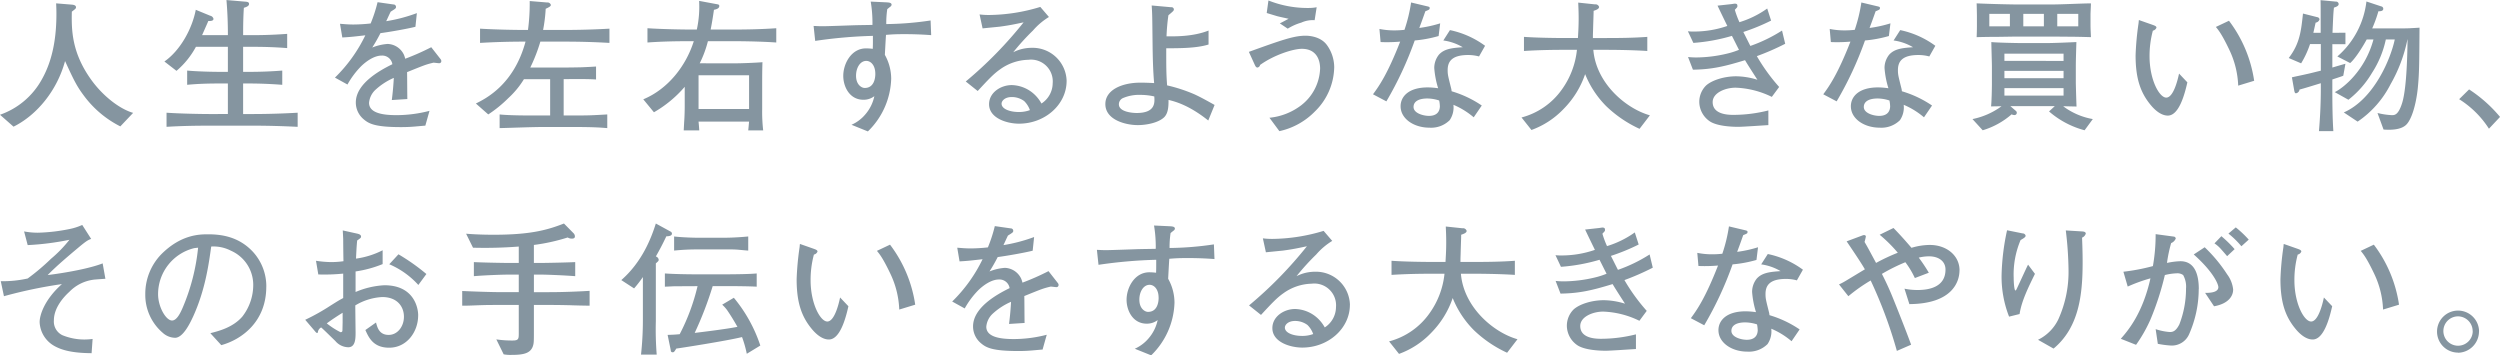 <svg id="sales_copy03_sp.svg" xmlns="http://www.w3.org/2000/svg" width="625.25" height="88.88" viewBox="0 0 625.25 88.88">
  <defs>
    <style>
      .cls-1 {
        fill: #8595a0;
        fill-rule: evenodd;
      }
    </style>
  </defs>
  <path id="人生を左右するような大きな買い物_そのお手伝いをする大きなやりがい_" data-name="人生を左右するような大きな買い物、 そのお手伝いをする大きなやりがい。" class="cls-1" d="M73.453,4502.54c-3.24-.94-7.2-3.93-10.115-7.78-5.363-7.16-5.291-13.1-5.219-17.53,0.936-.72,1.044-0.79,1.044-1.11,0-.54-0.72-0.62-1.044-0.65l-3.923-.32c0.036,0.82.072,1.51,0.072,2.59,0,5.68-.828,11.44-3.636,16.41a19.106,19.106,0,0,1-10.475,8.86l3.384,2.98c5.867-2.91,10.907-9.07,12.886-16.41,2.088,4.53,2.844,6.19,4.751,8.71a25.751,25.751,0,0,0,9.071,7.63Zm41.148,3.49v-3.53c-5.651.33-10.33,0.33-11.05,0.33h-2.592v-7.64h1.656c1.908,0,4.9.08,8.135,0.33v-3.56c-2.7.21-5.4,0.32-8.135,0.32h-1.656v-6.26H103.7c2.771,0,5.543.1,8.279,0.32v-3.56c-4.284.32-7.7,0.32-8.279,0.32h-2.736c0-2.56.036-4.54,0.18-6.84,0.828-.25,1.3-0.5,1.3-0.97,0-.51-0.54-0.54-1.116-0.58l-4.535-.39c0.288,3.42.36,6.22,0.36,8.78H90.7c0.108-.25.144-0.32,0.288-0.65,0.936-2.12,1.044-2.34,1.26-2.88,0.684,0,1.3-.03,1.3-0.57a1.067,1.067,0,0,0-.828-0.76l-3.6-1.48c-0.9,4.72-3.852,10.16-7.847,12.93l3.024,2.34a20.872,20.872,0,0,0,4.859-6.01h7.991v6.26h-2.3c-1.224,0-5.183-.07-7.883-0.32v3.56c2.592-.25,5.255-0.33,7.883-0.33h2.3v7.64H92.428c-1.62,0-6.947-.08-10.619-0.33v3.53c3.528-.22,7.091-0.29,10.619-0.29h11.123C107.222,4505.74,110.93,4505.85,114.6,4506.03Zm35.929-16.42a0.784,0.784,0,0,0-.18-0.5l-2.34-2.99A61.406,61.406,0,0,1,141.5,4489a6.556,6.556,0,0,0-.324-1,4.681,4.681,0,0,0-4.067-2.7,12.584,12.584,0,0,0-3.852.9c0.612-.98,1.188-1.91,2.052-3.6,2.232-.29,6.731-1.08,8.747-1.59l0.36-3.42a39.629,39.629,0,0,1-7.667,2.02c0.4-.83.54-1.19,1.116-2.38,1.26-.79,1.332-0.82,1.332-1.22a0.606,0.606,0,0,0-.612-0.58l-4-.57a36.165,36.165,0,0,1-1.728,5.32,40.667,40.667,0,0,1-4.283.26c-1.44,0-2.412-.11-3.384-0.18l0.576,3.42c2.16-.11,3.24-0.26,5.76-0.54a37.482,37.482,0,0,1-7.6,10.58l3.132,1.73a21.085,21.085,0,0,1,3.42-4.58c1.151-1.11,3.167-2.66,5.147-2.66a2.568,2.568,0,0,1,2.664,2.16c-3.312,1.62-9.143,4.9-9.143,9.58a5.444,5.444,0,0,0,1.908,4.14c1.331,1.15,2.843,2.01,9.43,2.01,1.548,0,2.556-.07,3.384-0.14,2.124-.18,2.376-0.22,2.664-0.22l1.043-3.71a32.964,32.964,0,0,1-8.17,1.08c-2.952,0-6.948-.32-6.948-3.09a5.045,5.045,0,0,1,1.44-3.1,16.344,16.344,0,0,1,4.752-3.13c-0.144,2.63-.36,4.39-0.5,5.54l3.887-.25c-0.036-.93-0.036-5.69-0.072-6.73,4.536-1.83,4.716-1.91,6.623-2.37,0.4,0.03,1.188.14,1.368,0.14A0.517,0.517,0,0,0,150.53,4489.61Zm42.048-4.57v-3.56c-5.652.32-10.331,0.32-11.051,0.32h-5.543a38.485,38.485,0,0,0,.648-5.29c0.755-.36,1.295-0.61,1.295-0.97a0.864,0.864,0,0,0-.935-0.61l-4.356-.36a50.527,50.527,0,0,1-.432,7.23h-1.188c-1.691,0-6.623-.07-10.8-0.32v3.56q5.4-.315,10.8-0.32h0.576c-2.915,10.8-9.971,14.25-12.418,15.48l3.095,2.73a32.185,32.185,0,0,0,5.04-4.1,21.9,21.9,0,0,0,3.887-4.72h6.551v9.08h-5.363c-3.132,0-6.047-.11-7.271-0.26v3.42c3.1-.07,8.063-0.28,11.159-0.28H183c5.759,0,7.235.14,9.035,0.28v-3.42c-3.888.22-4.32,0.26-8.063,0.26h-2.844v-9.08c2.3-.03,5.939-0.07,8.1.08v-3.24c-0.612.03-.864,0.07-3.456,0.18-0.431.03-3.923,0.07-4.139,0.07H172.78a41.939,41.939,0,0,0,2.52-6.48h6.227C185.2,4484.72,188.906,4484.83,192.578,4485.04Zm41.724-.1v-3.57c-3.6.25-7.235,0.33-10.835,0.33h-5.579c0.4-1.98.612-3.46,0.828-4.94,0.468-.1,1.331-0.28,1.331-0.93,0-.36-0.108-0.4-0.971-0.54l-4.068-.76a26.694,26.694,0,0,1-.576,7.17h-1.656c-1.619,0-6.983-.08-10.69-0.33v3.57c3.563-.26,7.127-0.33,10.69-0.33h0.9c-1.944,6.16-6.407,11.95-12.634,14.54l2.663,3.24a29.367,29.367,0,0,0,7.7-6.37v4.93c0,0.76-.036,2.42-0.108,3.42-0.036.44-.108,1.95-0.143,2.56h3.887c-0.036-.61-0.108-1.58-0.18-2.2H227.5c-0.036.29-.18,2.05-0.216,2.2h3.744a41.589,41.589,0,0,1-.252-5.36v-5.69c0-2.09,0-3.89.072-6.01-1.8.14-5.183,0.28-7.019,0.28h-6.191c-0.36,0-2.088-.03-2.484,0a27.438,27.438,0,0,0,2.052-5.54h6.263C223.9,4484.61,229.622,4484.61,234.3,4484.94Zm-6.8,16.63H214.864v-8.43H227.5v8.43Zm45.54-18.47-0.144-3.67a78.885,78.885,0,0,1-11.086.9,23.623,23.623,0,0,1,.252-3.74l0.719-.58a0.687,0.687,0,0,0,.36-0.51c0-.57-0.792-0.57-1.367-0.61l-3.852-.18a32.473,32.473,0,0,1,.432,5.83c-1.764.04-2.664,0.04-4.284,0.08-1.151.03-6.839,0.25-8.134,0.25-1.08,0-1.332-.04-2.3-0.07l0.4,3.74a118.647,118.647,0,0,1,14.434-1.26c0,2.05,0,2.27-.036,3.24a14.18,14.18,0,0,0-1.692-.11c-3.671,0-5.687,3.82-5.687,6.88,0,2.66,1.548,5.97,5.039,5.97a4.4,4.4,0,0,0,2.736-.9,10.161,10.161,0,0,1-2.3,4.61,9.489,9.489,0,0,1-3.419,2.55l4.1,1.66a19.126,19.126,0,0,0,5.831-13.21,12.313,12.313,0,0,0-1.583-5.94c0.036-.72.216-4.21,0.288-5,1.4-.11,2.267-0.18,4.571-0.18C267.1,4482.85,269.835,4482.85,273.038,4483.1Zm-13.966,9.65c0,1.22-.36,3.56-2.664,3.56-0.72,0-2.16-.76-2.16-3.06,0-2.01,1.044-3.71,2.556-3.71C257.992,4489.54,259.072,4490.7,259.072,4492.75Zm47.843,1.8a8.5,8.5,0,0,0-8.747-8.28,10.183,10.183,0,0,0-4.608,1.11,58.617,58.617,0,0,1,4.932-5.43,16.893,16.893,0,0,1,4-3.39l-2.16-2.52a44.866,44.866,0,0,1-12.814,2.02,18.524,18.524,0,0,1-2.376-.14l0.756,3.49c0.612-.07,3.6-0.36,4.284-0.43,2.447-.33,3.6-0.58,5.975-1.08a101.276,101.276,0,0,1-14.47,14.79l2.987,2.38c2.772-2.99,4-4.29,5.58-5.4a12.579,12.579,0,0,1,7.091-2.41,5.442,5.442,0,0,1,6.083,5.9,6.094,6.094,0,0,1-2.808,5.04,9.155,9.155,0,0,0-1.871-2.38,8.629,8.629,0,0,0-5.544-2.23c-2.735,0-5.687,1.84-5.687,4.79,0,3.45,4.391,4.86,7.487,4.86C301.479,4505.24,306.915,4500.49,306.915,4494.55Zm-9.179,7.3a7.77,7.77,0,0,1-2.844.47c-2.088,0-4.247-.72-4.247-2.09,0-.64.756-1.65,2.555-1.65a5.168,5.168,0,0,1,3.1,1.01A5.941,5.941,0,0,1,297.736,4501.85Zm46.186-1.29c-1.727-.97-3.743-2.09-5.219-2.74a39.4,39.4,0,0,0-6.659-2.16c-0.216-3.06-.216-4.46-0.216-9.28,3.312,0,7.6,0,10.583-.94v-3.49c-3.888,1.55-8.5,1.47-10.511,1.44a49.2,49.2,0,0,1,.468-5.26c1.224-1.04,1.368-1.15,1.368-1.47a0.567,0.567,0,0,0-.648-0.54l-4.9-.44c0.144,2.02.144,2.71,0.216,9.11,0.036,3.46.108,7.09,0.4,10.3-0.648-.04-2.087-0.11-3.419-0.11-4.608,0-8.783,1.8-8.783,5.36,0,3.96,5.075,5.26,8.135,5.26,1.944,0,5.075-.51,6.587-1.98,1.044-1.05,1.08-2.81,1.08-4.32,1.62,0.39,5.111,1.29,9.935,5.15Zm-15.082-2.13c0.108,1.52.324,4.14-4.427,4.14-0.72,0-4.428-.18-4.428-2.16a1.7,1.7,0,0,1,1.044-1.58,10.17,10.17,0,0,1,4.284-.79A15.689,15.689,0,0,1,328.84,4498.43Zm40.608-22.31a10.514,10.514,0,0,1-1.692.18,26.5,26.5,0,0,1-10.367-1.87l-0.432,3.13c0.216,0.07.432,0.14,2.232,0.68,0.468,0.15.756,0.22,3.239,0.76-0.324.18-1.835,1-2.195,1.15l1.979,1.33a13.321,13.321,0,0,1,3.384-1.51,6.931,6.931,0,0,1,3.348-.61Zm4.391,15.12a9.571,9.571,0,0,0-1.764-5.58c-1.692-2.42-5-2.42-5.435-2.42-2.916,0-6.155,1.16-14.146,4.04l1.295,2.84c0.324,0.72.468,1.08,0.864,1.08a0.8,0.8,0,0,0,.648-0.65c3.564-2.55,8.315-4.03,10.439-4.03,3.6,0,4.571,2.7,4.571,4.93a12.125,12.125,0,0,1-4.715,9.18,15.558,15.558,0,0,1-7.955,3.13l2.484,3.35a17.636,17.636,0,0,0,8.891-4.93A15.793,15.793,0,0,0,373.839,4491.24Zm37.728-5.48a22.593,22.593,0,0,0-8.783-3.92l-1.656,2.59a13.031,13.031,0,0,1,4.86,1.69c-2.7.18-4.608,0.4-5.94,1.84a5.3,5.3,0,0,0-1.187,3.38,22.646,22.646,0,0,0,.971,5.04,18.555,18.555,0,0,0-2.591-.21c-4.9,0-6.8,2.37-6.8,4.71,0,3.13,3.311,5.36,7.2,5.36a6.6,6.6,0,0,0,5.075-1.87,5.67,5.67,0,0,0,.936-3.85,19.449,19.449,0,0,1,5.075,3.13l2.016-2.95a26.943,26.943,0,0,0-7.523-3.56,2.426,2.426,0,0,1-.072-0.47c-0.828-3.31-.936-3.67-0.936-4.82,0-2.05.936-3.78,5.112-3.78a10.265,10.265,0,0,1,2.735.36Zm-11.3,15.05c0,1.4-.755,2.48-2.735,2.48-1.368,0-3.852-.64-3.852-2.23,0-1.4,1.332-2.12,3.456-2.12a9.972,9.972,0,0,1,2.951.5A7.419,7.419,0,0,1,400.264,4500.81Zm0.072-20.66a30.962,30.962,0,0,1-5.219,1.15c0.4-1.08.576-1.51,1.512-4.17,0.972-.4,1.08-0.44,1.08-0.8,0-.29-0.072-0.32-0.864-0.5l-3.78-.9a39.05,39.05,0,0,1-1.655,6.84,23.66,23.66,0,0,1-2.448.14,18.632,18.632,0,0,1-3.816-.36l0.288,3.28a38.149,38.149,0,0,0,4.9-.11c-3.132,8.03-5.256,11.09-6.8,13.17l3.347,1.77a87.538,87.538,0,0,0,7.091-15.23,31.223,31.223,0,0,0,5.975-1.11Zm52.451,23c-6.012-1.69-13.463-8.03-14.146-16.38h3.275c0.36,0,5.831,0,10.223.29v-3.53c-3.42.25-6.8,0.29-10.223,0.29h-3.383c0-.43,0-0.83.035-1.76,0.108-3.86.144-4.29,0.144-5.04,0.5-.18,1.368-0.43,1.368-0.98a0.935,0.935,0,0,0-1.044-.64l-4.175-.44c0.036,0.91.108,2.2,0.108,4,0,1.62-.072,3.13-0.18,4.86h-3.348c-1.583,0-6.659-.04-10.15-0.29v3.53c3.383-.22,6.767-0.29,10.15-0.29h3.1a20.545,20.545,0,0,1-3.78,9.94,17.931,17.931,0,0,1-10.078,6.98l2.483,3.13a20.994,20.994,0,0,0,8.027-5.25,22.877,22.877,0,0,0,5.4-8.72,23.992,23.992,0,0,0,5.291,8.03,30.132,30.132,0,0,0,8.315,5.65Zm33.84-17.89-0.791-3.31a37.785,37.785,0,0,1-7.919,3.85c-0.252-.47-1.476-2.95-1.764-3.49a50.2,50.2,0,0,0,6.947-2.85l-0.972-3.02a23.877,23.877,0,0,1-6.947,3.42,22.8,22.8,0,0,1-1.152-3.1c0.072-.07.432-0.46,0.5-0.54a0.54,0.54,0,0,0,.144-0.43c0-.36-0.108-0.57-0.684-0.57-0.108,0-.18.03-0.756,0.11l-3.527.39c0.791,1.69,1.619,3.38,2.447,5.08a25.624,25.624,0,0,1-8.387,1.4,11.185,11.185,0,0,1-1.475-.07l1.367,2.91a45.209,45.209,0,0,0,9.647-1.76c0.252,0.47,1.476,2.95,1.764,3.49a19.637,19.637,0,0,1-3.06.97,33.847,33.847,0,0,1-7.559.94,18.976,18.976,0,0,1-2.124-.11l1.224,3.17c4.788-.07,7.955-0.83,13.031-2.38,0.612,1.05,2.051,3.28,3.1,4.9a18.631,18.631,0,0,0-5.291-.87c-3.024,0-6.083.98-7.559,2.31a5.746,5.746,0,0,0-1.692,4.07,5.963,5.963,0,0,0,2.592,4.86c1.8,1.22,5.4,1.4,7.163,1.4,1.08,0,6.335-.36,7.523-0.43v-3.67a35.81,35.81,0,0,1-8.747,1.11c-1.548,0-5.183-.18-5.183-3.2,0-2.34,3.2-3.6,5.723-3.6a22.342,22.342,0,0,1,9.071,2.3l1.836-2.48a46.4,46.4,0,0,1-5.58-7.71A61.367,61.367,0,0,0,486.627,4485.26Zm37.549,0.5a22.6,22.6,0,0,0-8.783-3.92l-1.656,2.59a13.031,13.031,0,0,1,4.86,1.69c-2.7.18-4.608,0.4-5.94,1.84a5.3,5.3,0,0,0-1.187,3.38,22.646,22.646,0,0,0,.971,5.04,18.555,18.555,0,0,0-2.591-.21c-4.9,0-6.8,2.37-6.8,4.71,0,3.13,3.311,5.36,7.2,5.36a6.6,6.6,0,0,0,5.075-1.87,5.67,5.67,0,0,0,.936-3.85,19.449,19.449,0,0,1,5.075,3.13l2.016-2.95a26.956,26.956,0,0,0-7.523-3.56,2.426,2.426,0,0,1-.072-0.47c-0.828-3.31-.936-3.67-0.936-4.82,0-2.05.936-3.78,5.111-3.78a10.268,10.268,0,0,1,2.736.36Zm-11.3,15.05c0,1.4-.756,2.48-2.735,2.48-1.368,0-3.852-.64-3.852-2.23,0-1.4,1.332-2.12,3.456-2.12a9.972,9.972,0,0,1,2.951.5A7.419,7.419,0,0,1,512.873,4500.81Zm0.072-20.66a30.962,30.962,0,0,1-5.219,1.15c0.4-1.08.576-1.51,1.512-4.17,0.972-.4,1.08-0.44,1.08-0.8,0-.29-0.072-0.32-0.864-0.5l-3.78-.9a38.977,38.977,0,0,1-1.656,6.84,23.622,23.622,0,0,1-2.447.14,18.632,18.632,0,0,1-3.816-.36l0.288,3.28a38.149,38.149,0,0,0,4.9-.11c-3.132,8.03-5.256,11.09-6.8,13.17l3.348,1.77a87.538,87.538,0,0,0,7.091-15.23,31.223,31.223,0,0,0,5.975-1.11Zm50.147,3.45c-0.036-1-.108-2.01-0.108-3.02v-2.81c0-.07.108-2.44,0.108-2.62-2.808.03-7.271,0.28-10.187,0.28H544.59c-0.971,0-6.3-.1-10.078-0.28,0.036,0.68.072,3.02,0.072,3.13v2.62c0,0.72-.036,2.16-0.072,2.7,1.4-.03,2.771-0.07,5-0.07,0.72,0,4.212-.07,5.039-0.07h8.135c0.648,0,1.188,0,5.76.04C559.169,4483.5,560.644,4483.53,563.092,4483.6Zm-11.77-2.7h-5.148v-3.13h5.148v3.13Zm8.6,0h-5.256v-3.13h5.256v3.13Zm-17.1,0h-5.148v-3.13h5.148v3.13Zm20.733,23.19a17.325,17.325,0,0,1-7.415-3.21c0.468,0,2.808.07,3.348,0.07-0.036-.5-0.18-5.4-0.18-6.01v-4.21c0-1.01.072-3.67,0.144-5.9-1.584.07-5.508,0.25-7.307,0.25h-6.624c-1.26,0-6.191-.11-7.343-0.25,0,0.86.144,5.18,0.144,6.15v4.32c0,1.08-.072,4.65-0.216,5.62,0.36,0,2.2-.04,2.628-0.04a18.484,18.484,0,0,1-7.271,3.21l2.556,2.8a19.429,19.429,0,0,0,7.235-3.99,1.389,1.389,0,0,0,.612.18,0.578,0.578,0,0,0,.683-0.54,0.632,0.632,0,0,0-.288-0.54l-1.331-1.15h11.122l-1.44,1.33a22.218,22.218,0,0,0,8.891,4.71Zm-7.307-10.23H541.459v-1.83h14.794v1.83Zm0-4.32H541.459v-1.8h14.794v1.8Zm0,8.68H541.459v-1.87h14.794v1.87Zm47.663-3.71a32.584,32.584,0,0,0-6.3-15.01l-3.276,1.55c0.684,0.83,1.512,1.83,3.384,5.76a22.6,22.6,0,0,1,2.2,8.92Zm-16.7.4-2.087-2.2c-0.4,1.94-1.476,6.01-3.2,6.01s-4.176-4.43-4.176-10.33a24.429,24.429,0,0,1,.828-6.41,1.234,1.234,0,0,0,.9-0.75c0-.36-0.4-0.51-1.116-0.76l-3.275-1.15c-0.036.14-.072,0.79-0.108,0.94a70.76,70.76,0,0,0-.72,7.88c0,5.76,1.188,9.36,3.887,12.56,0.648,0.76,2.268,2.52,4.176,2.52C585.055,4503.22,586.494,4498.15,587.214,4494.91Zm58.066-13.68c-2.268.14-2.916,0.18-4.212,0.18h-7.631a31.843,31.843,0,0,0,1.548-4.28c0.54,0,1.224-.04,1.224-0.65a0.619,0.619,0,0,0-.54-0.58L632,4474.68a21.465,21.465,0,0,1-7.271,13.75l3.2,1.65c1.476-1.26,3.528-4.75,4.14-5.9h1.691c-2.087,7.78-7.523,12.13-9.682,13.17l3.419,1.91a24.067,24.067,0,0,0,5.9-6.73,24.79,24.79,0,0,0,3.456-8.35h2.232c-0.936,4.57-5.076,14.87-12.743,18.25l3.456,2.3a24.88,24.88,0,0,0,8.243-9.36,37.414,37.414,0,0,0,4.211-11.19h0.036c-0.036,2.38-.144,12.27-1.4,16.02-0.936,2.88-1.836,2.91-2.52,2.91a18.35,18.35,0,0,1-3.6-.54l1.512,4.14c1.584,0.11,4.212.15,5.615-1.15s2.52-5.07,2.952-9.21C645.208,4492.6,645.208,4490.8,645.28,4481.23Zm-18.538,9.03c-0.468.11-2.771,0.79-3.275,0.94v-5.83h3.275v-2.88c-0.468,0-2.7.03-3.239,0.03,0.18-4.03.18-4.57,0.36-6.3,0.756-.25,1.188-0.46,1.188-0.93a0.657,0.657,0,0,0-.72-0.58l-3.816-.36c0.036,1.26.036,1.73,0.036,8.17h-1.836c0.18-.75.324-1.47,0.576-2.55a1.14,1.14,0,0,0,.972-0.83,0.652,0.652,0,0,0-.576-0.54l-3.563-.9c-0.468,4.36-.792,7.52-3.564,11.12l3.1,1.33a23.347,23.347,0,0,0,2.231-4.82h2.7v6.66c-1.116.25-2.7,0.68-3.6,0.86-0.756.19-3.06,0.65-3.636,0.8l0.54,3.06c0.144,0.9.288,0.93,0.5,0.93a1.075,1.075,0,0,0,.864-0.93c1.26-.33,2.987-0.87,5.327-1.59v1.48c0,3.13-.144,6.73-0.468,10.51h3.6c-0.216-3.31-.252-7.06-0.252-10.4v-2.52c0.4-.15,2.339-0.76,2.735-0.94Zm38.665,13.29a34.8,34.8,0,0,0-7.739-6.88l-2.484,2.45a23.927,23.927,0,0,1,7.451,7.38Zm-598.9,40.48-0.684-3.85c-3.168,1.26-9.323,2.38-13.75,2.92,2.088-2.16,5.111-4.72,7.775-6.95,2.016-1.69,2.412-1.84,3.1-2.09l-2.232-3.49a14.626,14.626,0,0,1-3.276,1.04,44.334,44.334,0,0,1-7.847.9,18.845,18.845,0,0,1-3.42-.32l0.9,3.42a67.859,67.859,0,0,0,10.439-1.33,31.543,31.543,0,0,1-4.607,4.75,54.73,54.73,0,0,1-5.831,4.93,28.887,28.887,0,0,1-6.731.68l0.792,3.75a116.951,116.951,0,0,1,14.506-3.03c-4.427,3.93-5.579,7.81-5.579,9.51a7.167,7.167,0,0,0,3.636,5.94c1.764,1,4.319,1.8,9.359,1.83l0.252-3.56a15.152,15.152,0,0,1-1.908.14,14.41,14.41,0,0,1-5.651-1.08,3.781,3.781,0,0,1-2.124-3.71c0-3.27,2.628-6.01,3.852-7.12a10.258,10.258,0,0,1,5.939-3.03C63.77,4544.21,66.038,4544.07,66.506,4544.03Zm40.248,1.98a12.778,12.778,0,0,0-3.239-8.6c-3.564-3.93-8.027-4.5-11.3-4.5-2.088,0-6.8,0-11.806,5.07a14.231,14.231,0,0,0-3.924,9.9,12.459,12.459,0,0,0,4.392,9.69,4.717,4.717,0,0,0,3.06,1.22c2.052,0,3.851-3.89,4.535-5.36,3.024-6.66,3.887-13.07,4.5-17.46a9.444,9.444,0,0,1,4.931,1.04,9.327,9.327,0,0,1,5.58,8.43,12.884,12.884,0,0,1-2.736,8.06c-2.34,2.7-5.867,3.6-7.991,4.14l2.736,2.99C100.491,4559.26,106.754,4554.87,106.754,4546.01Zm-17.062-9.75a51.153,51.153,0,0,1-3.888,15.08c-0.432.97-1.368,3.13-2.628,3.13-1.512,0-3.492-3.38-3.492-6.59a11.853,11.853,0,0,1,9.071-11.52C89.08,4536.33,89.368,4536.29,89.692,4536.26Zm57.095,6.58a51.2,51.2,0,0,0-6.983-4.93l-2.3,2.49a20.759,20.759,0,0,1,7.271,5.18Zm-2.052,10.37c0-2.16-1.224-7.56-8.423-7.56a21.02,21.02,0,0,0-7.235,1.69v-5.14a28.96,28.96,0,0,0,6.767-1.84v-3.46a20.721,20.721,0,0,1-6.659,2.09c0.144-2.95.18-3.31,0.288-4.53,0.864-.61.972-0.69,0.972-0.98,0-.54-0.684-0.68-1.188-0.79l-3.384-.75c0.036,0.65.072,1.26,0.108,2.16,0,0.79.036,4.64,0.072,5.54a22.3,22.3,0,0,1-2.987.22,26.678,26.678,0,0,1-3.888-.33l0.576,3.42a47.224,47.224,0,0,0,6.227-.21v6.11c-1.008.54-1.188,0.65-3.2,1.91a52.305,52.305,0,0,1-6.3,3.53l2.519,2.95a1.068,1.068,0,0,0,.432.36,0.233,0.233,0,0,0,.216-0.21,1.546,1.546,0,0,1,.828-1.19c0.936,0.83,2.556,2.45,3.528,3.38a4.344,4.344,0,0,0,3.239,1.58c1.836,0,1.836-2.26,1.836-3.77,0-.26-0.072-5.84-0.072-6.7a14.513,14.513,0,0,1,6.731-2.09c3.78,0,5.435,2.41,5.435,4.93,0,2.45-1.619,4.54-3.815,4.54-2.376,0-2.844-1.87-3.168-3.1l-2.663,1.88c0.827,1.83,1.943,4.42,5.939,4.42C141.927,4561.27,144.735,4557.28,144.735,4553.21Zm-18.9,1.8-0.036,1.66c0,0.43,0,.72-0.5.72a19.471,19.471,0,0,1-3.419-2.2c1.224-.94,3.419-2.34,3.959-2.66v2.48Zm61.774-4.25v-3.71c-2.376.15-6.48,0.33-10.151,0.33h-3.78v-4.39h1.944c1.26,0,5.723.18,8.387,0.39v-3.52c-1.8.1-7.307,0.21-8.387,0.21H173.68v-4.5a47.752,47.752,0,0,0,8.459-1.87,1.9,1.9,0,0,0,1.008.29c0.576,0,.792-0.18.792-0.58a1.172,1.172,0,0,0-.36-0.79l-2.376-2.41c-4.139,1.62-8.351,2.81-17.565,2.81-3.528,0-5.976-.18-6.912-0.26l1.728,3.5a108.8,108.8,0,0,0,11.447-.29v4.1h-2.808c-1.332,0-6.8-.11-8.423-0.21v3.52c2.88-.25,7.343-0.39,8.423-0.39H169.9v4.39h-3.96c-3.059,0-7.739-.18-10.186-0.29v3.67c0.9,0,1.367,0,3.131-.07,2.88-.11,3.348-0.11,7.055-0.11h3.96v6.99c0,1.44,0,1.9-1.512,1.9a26.343,26.343,0,0,1-4.1-.28l1.836,3.74a9.363,9.363,0,0,0,1.98.14c2.88,0,4.643-.36,5.291-2.08,0.288-.83.288-1.16,0.288-4.14v-6.27h3.78c2.7,0,3.887.04,5.4,0.07C183.651,4550.69,186.675,4550.76,187.611,4550.76Zm39.672-13.78v-3.53c-3.348.32-5.795,0.32-6.371,0.32h-6.048c-0.936,0-4-.07-6.119-0.32v3.53a56.537,56.537,0,0,1,6.119-.29h8.063a21.317,21.317,0,0,1,2.232.11C226.383,4536.9,226.527,4536.94,227.283,4536.98Zm3.023,23.75a36.724,36.724,0,0,0-6.623-11.95l-2.915,1.73a8.725,8.725,0,0,1,1.259,1.4c1.044,1.52,1.944,3.06,2.556,4.14-2.628.54-8.819,1.3-10.691,1.52a87.611,87.611,0,0,0,4.5-11.7H223c0.792,0,4.788.03,6.408,0.14v-3.31c-2.232.22-7.775,0.22-8.063,0.22h-6.876c-2.915,0-6.119-.08-8.027-0.22v3.31c0.9-.03,1.548-0.07,2.484-0.11,0.792,0,4.752,0,5.687-.03a51.458,51.458,0,0,1-4.463,12.02c-1.116.11-1.836,0.14-3.024,0.18l0.792,3.85a0.45,0.45,0,0,0,.4.5c0.4,0,.468-0.1.972-0.93,0.9-.11,12.491-1.91,16.45-2.88a27.727,27.727,0,0,1,1.188,4.18Zm-22.1-27.97a0.594,0.594,0,0,0-.36-0.54l-3.671-2.01c-1.224,3.92-3.564,9.72-8.639,14.15l3.2,2.08a30.236,30.236,0,0,0,2.2-2.84v10.73a80.243,80.243,0,0,1-.468,8.67h3.924a79.78,79.78,0,0,1-.216-8.39v-14.43c0.072-.07.468-0.4,0.54-0.5a0.608,0.608,0,0,0,.18-0.36,0.994,0.994,0,0,0-.72-0.87c0.9-1.58,1.656-2.99,2.627-5.04C207.125,4533.41,208.205,4533.38,208.205,4532.76Zm60.838,17.75a32.6,32.6,0,0,0-6.3-15.01l-3.276,1.55c0.684,0.83,1.512,1.83,3.384,5.76a22.641,22.641,0,0,1,2.2,8.92Zm-16.7.4-2.088-2.2c-0.395,1.94-1.475,6.01-3.2,6.01s-4.176-4.43-4.176-10.33a24.429,24.429,0,0,1,.828-6.41,1.234,1.234,0,0,0,.9-0.75c0-.36-0.4-0.51-1.116-0.76l-3.275-1.15c-0.036.14-.072,0.79-0.108,0.94a70.76,70.76,0,0,0-.72,7.88c0,5.76,1.188,9.36,3.887,12.56,0.648,0.76,2.268,2.52,4.176,2.52C250.181,4559.22,251.621,4554.15,252.341,4550.91Zm52.559-5.29a0.79,0.79,0,0,0-.18-0.51l-2.34-2.99a61.619,61.619,0,0,1-6.515,2.88,6.556,6.556,0,0,0-.324-1,4.682,4.682,0,0,0-4.068-2.7,12.577,12.577,0,0,0-3.851.9c0.612-.98,1.188-1.91,2.052-3.6,2.231-.29,6.731-1.08,8.746-1.59l0.36-3.42a40.328,40.328,0,0,1-7.667,2.02c0.4-.83.54-1.19,1.116-2.38,1.26-.79,1.332-0.83,1.332-1.22a0.606,0.606,0,0,0-.612-0.58l-4-.57a36.165,36.165,0,0,1-1.728,5.32,40.707,40.707,0,0,1-4.284.26c-1.439,0-2.411-.11-3.383-0.18l0.576,3.42c2.159-.11,3.239-0.26,5.759-0.54a37.5,37.5,0,0,1-7.6,10.58l3.132,1.73a21.045,21.045,0,0,1,3.419-4.58c1.152-1.11,3.168-2.66,5.147-2.66a2.568,2.568,0,0,1,2.664,2.16c-3.311,1.62-9.143,4.9-9.143,9.58a5.444,5.444,0,0,0,1.908,4.14c1.332,1.15,2.844,2.01,9.431,2.01,1.548,0,2.556-.07,3.383-0.14,2.124-.18,2.376-0.22,2.664-0.22l1.044-3.71a32.971,32.971,0,0,1-8.171,1.08c-2.952,0-6.947-.32-6.947-3.09a5.045,5.045,0,0,1,1.44-3.1,16.337,16.337,0,0,1,4.751-3.13c-0.144,2.63-.36,4.39-0.5,5.54l3.888-.25c-0.036-.93-0.036-5.69-0.072-6.73,4.535-1.84,4.715-1.91,6.623-2.37,0.4,0.03,1.188.14,1.368,0.14A0.515,0.515,0,0,0,304.9,4545.62Zm38.988-6.52-0.144-3.67a78.9,78.9,0,0,1-11.087.9,23.623,23.623,0,0,1,.252-3.74c0.324-.26.36-0.29,0.72-0.58a0.687,0.687,0,0,0,.36-0.51c0-.57-0.792-0.57-1.368-0.61l-3.852-.18a32.473,32.473,0,0,1,.432,5.83c-1.763.04-2.663,0.04-4.283,0.08-1.152.03-6.839,0.25-8.135,0.25-1.08,0-1.332-.04-2.3-0.07l0.4,3.74a118.68,118.68,0,0,1,14.434-1.26c0,2.05,0,2.27-.036,3.24a14.159,14.159,0,0,0-1.691-.11c-3.672,0-5.688,3.82-5.688,6.88,0,2.66,1.548,5.97,5.04,5.97a4.4,4.4,0,0,0,2.735-.9,10.167,10.167,0,0,1-2.3,4.61,9.668,9.668,0,0,1-3.42,2.56l4.1,1.65a19.126,19.126,0,0,0,5.831-13.21,12.3,12.3,0,0,0-1.584-5.94c0.036-.72.216-4.21,0.288-5,1.4-.11,2.268-0.18,4.571-0.18C337.948,4538.85,340.684,4538.85,343.888,4539.1Zm-13.967,9.65c0,1.22-.36,3.56-2.663,3.56-0.72,0-2.16-.76-2.16-3.06,0-2.01,1.044-3.71,2.556-3.71C328.842,4545.54,329.921,4546.7,329.921,4548.75Zm47.843,1.8a8.5,8.5,0,0,0-8.747-8.28,10.178,10.178,0,0,0-4.607,1.11,58.6,58.6,0,0,1,4.931-5.43,16.916,16.916,0,0,1,4-3.39l-2.16-2.51a45.294,45.294,0,0,1-12.814,2.01,18.524,18.524,0,0,1-2.376-.14l0.756,3.49c0.612-.07,3.6-0.36,4.283-0.43,2.448-.33,3.6-0.58,5.975-1.08a101.174,101.174,0,0,1-14.47,14.79l2.988,2.38c2.772-2.99,4-4.29,5.579-5.4a12.584,12.584,0,0,1,7.091-2.41,5.442,5.442,0,0,1,6.084,5.9,6.094,6.094,0,0,1-2.808,5.04,9.162,9.162,0,0,0-1.872-2.38,8.626,8.626,0,0,0-5.543-2.23c-2.736,0-5.687,1.84-5.687,4.79,0,3.45,4.391,4.86,7.487,4.86C372.329,4561.24,377.764,4556.49,377.764,4550.55Zm-9.179,7.3a7.768,7.768,0,0,1-2.843.47c-2.088,0-4.248-.72-4.248-2.09,0-.64.756-1.65,2.556-1.65a5.163,5.163,0,0,1,3.095,1.01A5.941,5.941,0,0,1,368.585,4557.85Zm51.082,1.3c-6.011-1.69-13.462-8.03-14.146-16.38H408.8c0.36,0,5.831,0,10.223.29v-3.53c-3.42.25-6.8,0.29-10.223,0.29h-3.384c0-.43,0-0.83.036-1.76,0.108-3.86.144-4.29,0.144-5.04,0.5-.18,1.368-0.43,1.368-0.97a0.931,0.931,0,0,0-1.044-.65l-4.175-.44c0.036,0.91.108,2.2,0.108,4,0,1.62-.072,3.13-0.18,4.86h-3.348c-1.584,0-6.659-.04-10.151-0.29v3.53c3.384-.22,6.768-0.29,10.151-0.29h3.1a20.545,20.545,0,0,1-3.78,9.94,17.932,17.932,0,0,1-10.079,6.98l2.484,3.13a21,21,0,0,0,8.027-5.25,22.877,22.877,0,0,0,5.4-8.72,23.977,23.977,0,0,0,5.291,8.03,30.132,30.132,0,0,0,8.315,5.65Zm33.841-17.89-0.792-3.31a37.738,37.738,0,0,1-7.919,3.85c-0.252-.47-1.476-2.95-1.763-3.49a50.252,50.252,0,0,0,6.947-2.85l-0.972-3.02a23.89,23.89,0,0,1-6.947,3.42,22.8,22.8,0,0,1-1.152-3.1c0.072-.07.432-0.46,0.5-0.54a0.524,0.524,0,0,0,.144-0.43c0-.36-0.108-0.57-0.684-0.57-0.108,0-.18.03-0.756,0.11l-3.528.39c0.792,1.69,1.62,3.38,2.448,5.08a25.628,25.628,0,0,1-8.387,1.4,11.207,11.207,0,0,1-1.476-.07l1.368,2.91a45.209,45.209,0,0,0,9.647-1.76c0.252,0.47,1.476,2.95,1.764,3.49a19.637,19.637,0,0,1-3.06.97,34.467,34.467,0,0,1-7.559.94,18.976,18.976,0,0,1-2.124-.11l1.224,3.17c4.788-.07,7.955-0.83,13.03-2.38,0.612,1.05,2.052,3.28,3.1,4.9a18.643,18.643,0,0,0-5.291-.87c-3.024,0-6.083.98-7.559,2.31a5.746,5.746,0,0,0-1.692,4.07,5.963,5.963,0,0,0,2.592,4.86c1.8,1.22,5.4,1.4,7.163,1.4,1.08,0,6.335-.36,7.523-0.43v-3.67a35.81,35.81,0,0,1-8.747,1.11c-1.548,0-5.183-.18-5.183-3.2,0-2.34,3.2-3.6,5.723-3.6a22.346,22.346,0,0,1,9.071,2.3l1.835-2.48a46.867,46.867,0,0,1-5.579-7.7A63.251,63.251,0,0,0,453.508,4541.26Zm37.549,0.5a22.6,22.6,0,0,0-8.783-3.92l-1.656,2.59a13.018,13.018,0,0,1,4.859,1.69c-2.7.18-4.607,0.4-5.939,1.84a5.3,5.3,0,0,0-1.188,3.38,22.605,22.605,0,0,0,.972,5.04,18.583,18.583,0,0,0-2.592-.21c-4.9,0-6.8,2.37-6.8,4.71,0,3.13,3.312,5.37,7.2,5.37a6.6,6.6,0,0,0,5.076-1.88,5.67,5.67,0,0,0,.936-3.85,19.466,19.466,0,0,1,5.075,3.13l2.016-2.95a26.97,26.97,0,0,0-7.523-3.56,2.426,2.426,0,0,1-.072-0.47c-0.828-3.31-.936-3.67-0.936-4.82,0-2.06.936-3.78,5.111-3.78a10.268,10.268,0,0,1,2.736.36Zm-11.3,15.05c0,1.4-.756,2.48-2.736,2.48-1.367,0-3.851-.64-3.851-2.23,0-1.4,1.332-2.12,3.456-2.12a9.981,9.981,0,0,1,2.951.5A7.419,7.419,0,0,1,479.754,4556.81Zm0.072-20.66a30.983,30.983,0,0,1-5.219,1.15c0.4-1.08.576-1.51,1.512-4.18,0.971-.39,1.079-0.43,1.079-0.79,0-.28-0.072-0.32-0.863-0.5l-3.78-.9a38.977,38.977,0,0,1-1.656,6.84,23.656,23.656,0,0,1-2.447.14,18.632,18.632,0,0,1-3.816-.36l0.288,3.28a38.129,38.129,0,0,0,4.9-.11c-3.131,8.03-5.255,11.09-6.8,13.17l3.348,1.77a87.614,87.614,0,0,0,7.091-15.23,31.223,31.223,0,0,0,5.975-1.11Zm50.4,5.79c0-3.78-3.311-6.37-7.415-6.37a16.128,16.128,0,0,0-4.607.72c-1.44-1.69-2.916-3.35-4.5-4.96l-3.456,1.69a35.5,35.5,0,0,1,4.535,4.5,47.058,47.058,0,0,0-5.435,2.55l-1.224-2.27c-1.08-2.01-1.224-2.23-1.656-2.98a12.125,12.125,0,0,0,.324-1.34c0-.39-0.432-0.43-0.755-0.32L502,4534.67c1.044,1.55,2.916,4.29,4.176,6.34,0.108,0.18.287,0.5,0.395,0.65-0.719.43-4.1,2.48-4.895,2.95a14.83,14.83,0,0,1-1.584.83l2.34,2.95a41.386,41.386,0,0,1,5.579-3.93,112.119,112.119,0,0,1,6.551,17.61l3.564-1.55c-1.188-3.28-3.6-9.36-4.751-12.17-0.828-2.02-1.656-3.78-2.556-5.54a45.856,45.856,0,0,1,5.867-2.92,21.6,21.6,0,0,1,2.376,3.96l3.491-1.33a39.262,39.262,0,0,0-2.519-3.78,10.877,10.877,0,0,1,2.591-.32c2.376,0,4.1,1.22,4.1,3.31,0,4.53-4.392,5.11-6.983,5.11a16,16,0,0,1-3.276-.33l1.224,3.86C528.569,4550.29,530.224,4544.64,530.224,4541.94Zm31.573-9.18c0-.5-0.576-0.54-0.9-0.57l-4.1-.25a89.489,89.489,0,0,1,.684,9.82,28.8,28.8,0,0,1-2.52,12.35,10.943,10.943,0,0,1-5.111,5.18l3.887,2.2c6.371-5.29,7.271-13.46,7.271-21.6,0-2.88-.108-5.18-0.144-6.15A1.559,1.559,0,0,0,561.8,4532.76Zm-12.706,10.05-1.728-2.31c-0.216.36-2.34,5.01-2.7,5.76-0.288.61-.324,0.69-0.468,0.69-0.288,0-.432-2.02-0.432-3.21a22,22,0,0,1,1.728-9.39c0.828-.47,1.26-0.76,1.26-1.08a0.733,0.733,0,0,0-.72-0.58l-3.923-.79a58.515,58.515,0,0,0-1.368,11.12,27.325,27.325,0,0,0,1.872,10.48l2.627-.65C545.743,4549.57,547.507,4546.05,549.091,4542.81Zm53.458-8.57a26.435,26.435,0,0,0-3.24-3.06l-1.836,1.55a22.005,22.005,0,0,1,3.24,3.17Zm-3.528,2.38a30.774,30.774,0,0,0-3.311-3.24l-1.728,1.8a8.427,8.427,0,0,1,1.332,1.11c0.252,0.25,1.439,1.62,1.835,2.09Zm-0.36,10.18a7.627,7.627,0,0,0-1.512-3.88,37.045,37.045,0,0,0-5.615-6.77l-2.736,1.8c5.076,4.53,6.156,7.52,6.156,8.17,0,1.47-2.52,1.44-3.312,1.44l2.232,3.35C597.761,4550.22,598.661,4548.1,598.661,4546.8Zm-8.6-.18c0-3.78-1.08-6.98-4.607-6.98a18.273,18.273,0,0,0-3.348.43,33.873,33.873,0,0,1,1.044-4.97,1.994,1.994,0,0,0,1.152-1.15,0.55,0.55,0,0,0-.5-0.47l-4.535-.61a45.1,45.1,0,0,1-.684,7.99,50.606,50.606,0,0,1-7.379,1.41l1.08,3.71a40.252,40.252,0,0,1,5.687-2.06c-1.98,8.89-5.687,13.14-7.415,15.12l3.815,1.51a35.856,35.856,0,0,0,3.6-6.33,69.943,69.943,0,0,0,3.6-11.12,14.349,14.349,0,0,1,3.1-.44,2.415,2.415,0,0,1,1.476.44,5.916,5.916,0,0,1,.72,3.38,24.789,24.789,0,0,1-1.656,8.93c-0.9,1.8-1.692,1.94-2.412,1.94a14.634,14.634,0,0,1-3.527-.72l0.54,3.67a23.228,23.228,0,0,0,3.311.43,4.708,4.708,0,0,0,4.5-2.8A28.073,28.073,0,0,0,590.058,4546.62Zm50.075,3.89a32.6,32.6,0,0,0-6.3-15.01l-3.276,1.55c0.684,0.83,1.512,1.83,3.384,5.76a22.641,22.641,0,0,1,2.2,8.92Zm-16.7.4-2.088-2.2c-0.4,1.94-1.475,6.01-3.2,6.01s-4.176-4.43-4.176-10.33a24.429,24.429,0,0,1,.828-6.41,1.234,1.234,0,0,0,.9-0.75c0-.36-0.4-0.51-1.116-0.76l-3.275-1.15c-0.036.14-.072,0.79-0.108,0.94a70.76,70.76,0,0,0-.72,7.88c0,5.76,1.188,9.36,3.887,12.56,0.648,0.76,2.268,2.52,4.176,2.52C621.271,4559.22,622.711,4554.15,623.431,4550.91Zm36.72,6.26a5.256,5.256,0,1,0-5.255,5.33v0.03A5.325,5.325,0,0,0,660.151,4557.17Zm-1.583,0a3.672,3.672,0,1,1-3.672-3.74A3.7,3.7,0,0,1,658.568,4557.17Z" transform="translate(-40.156 -4474.31)"/>
</svg>
